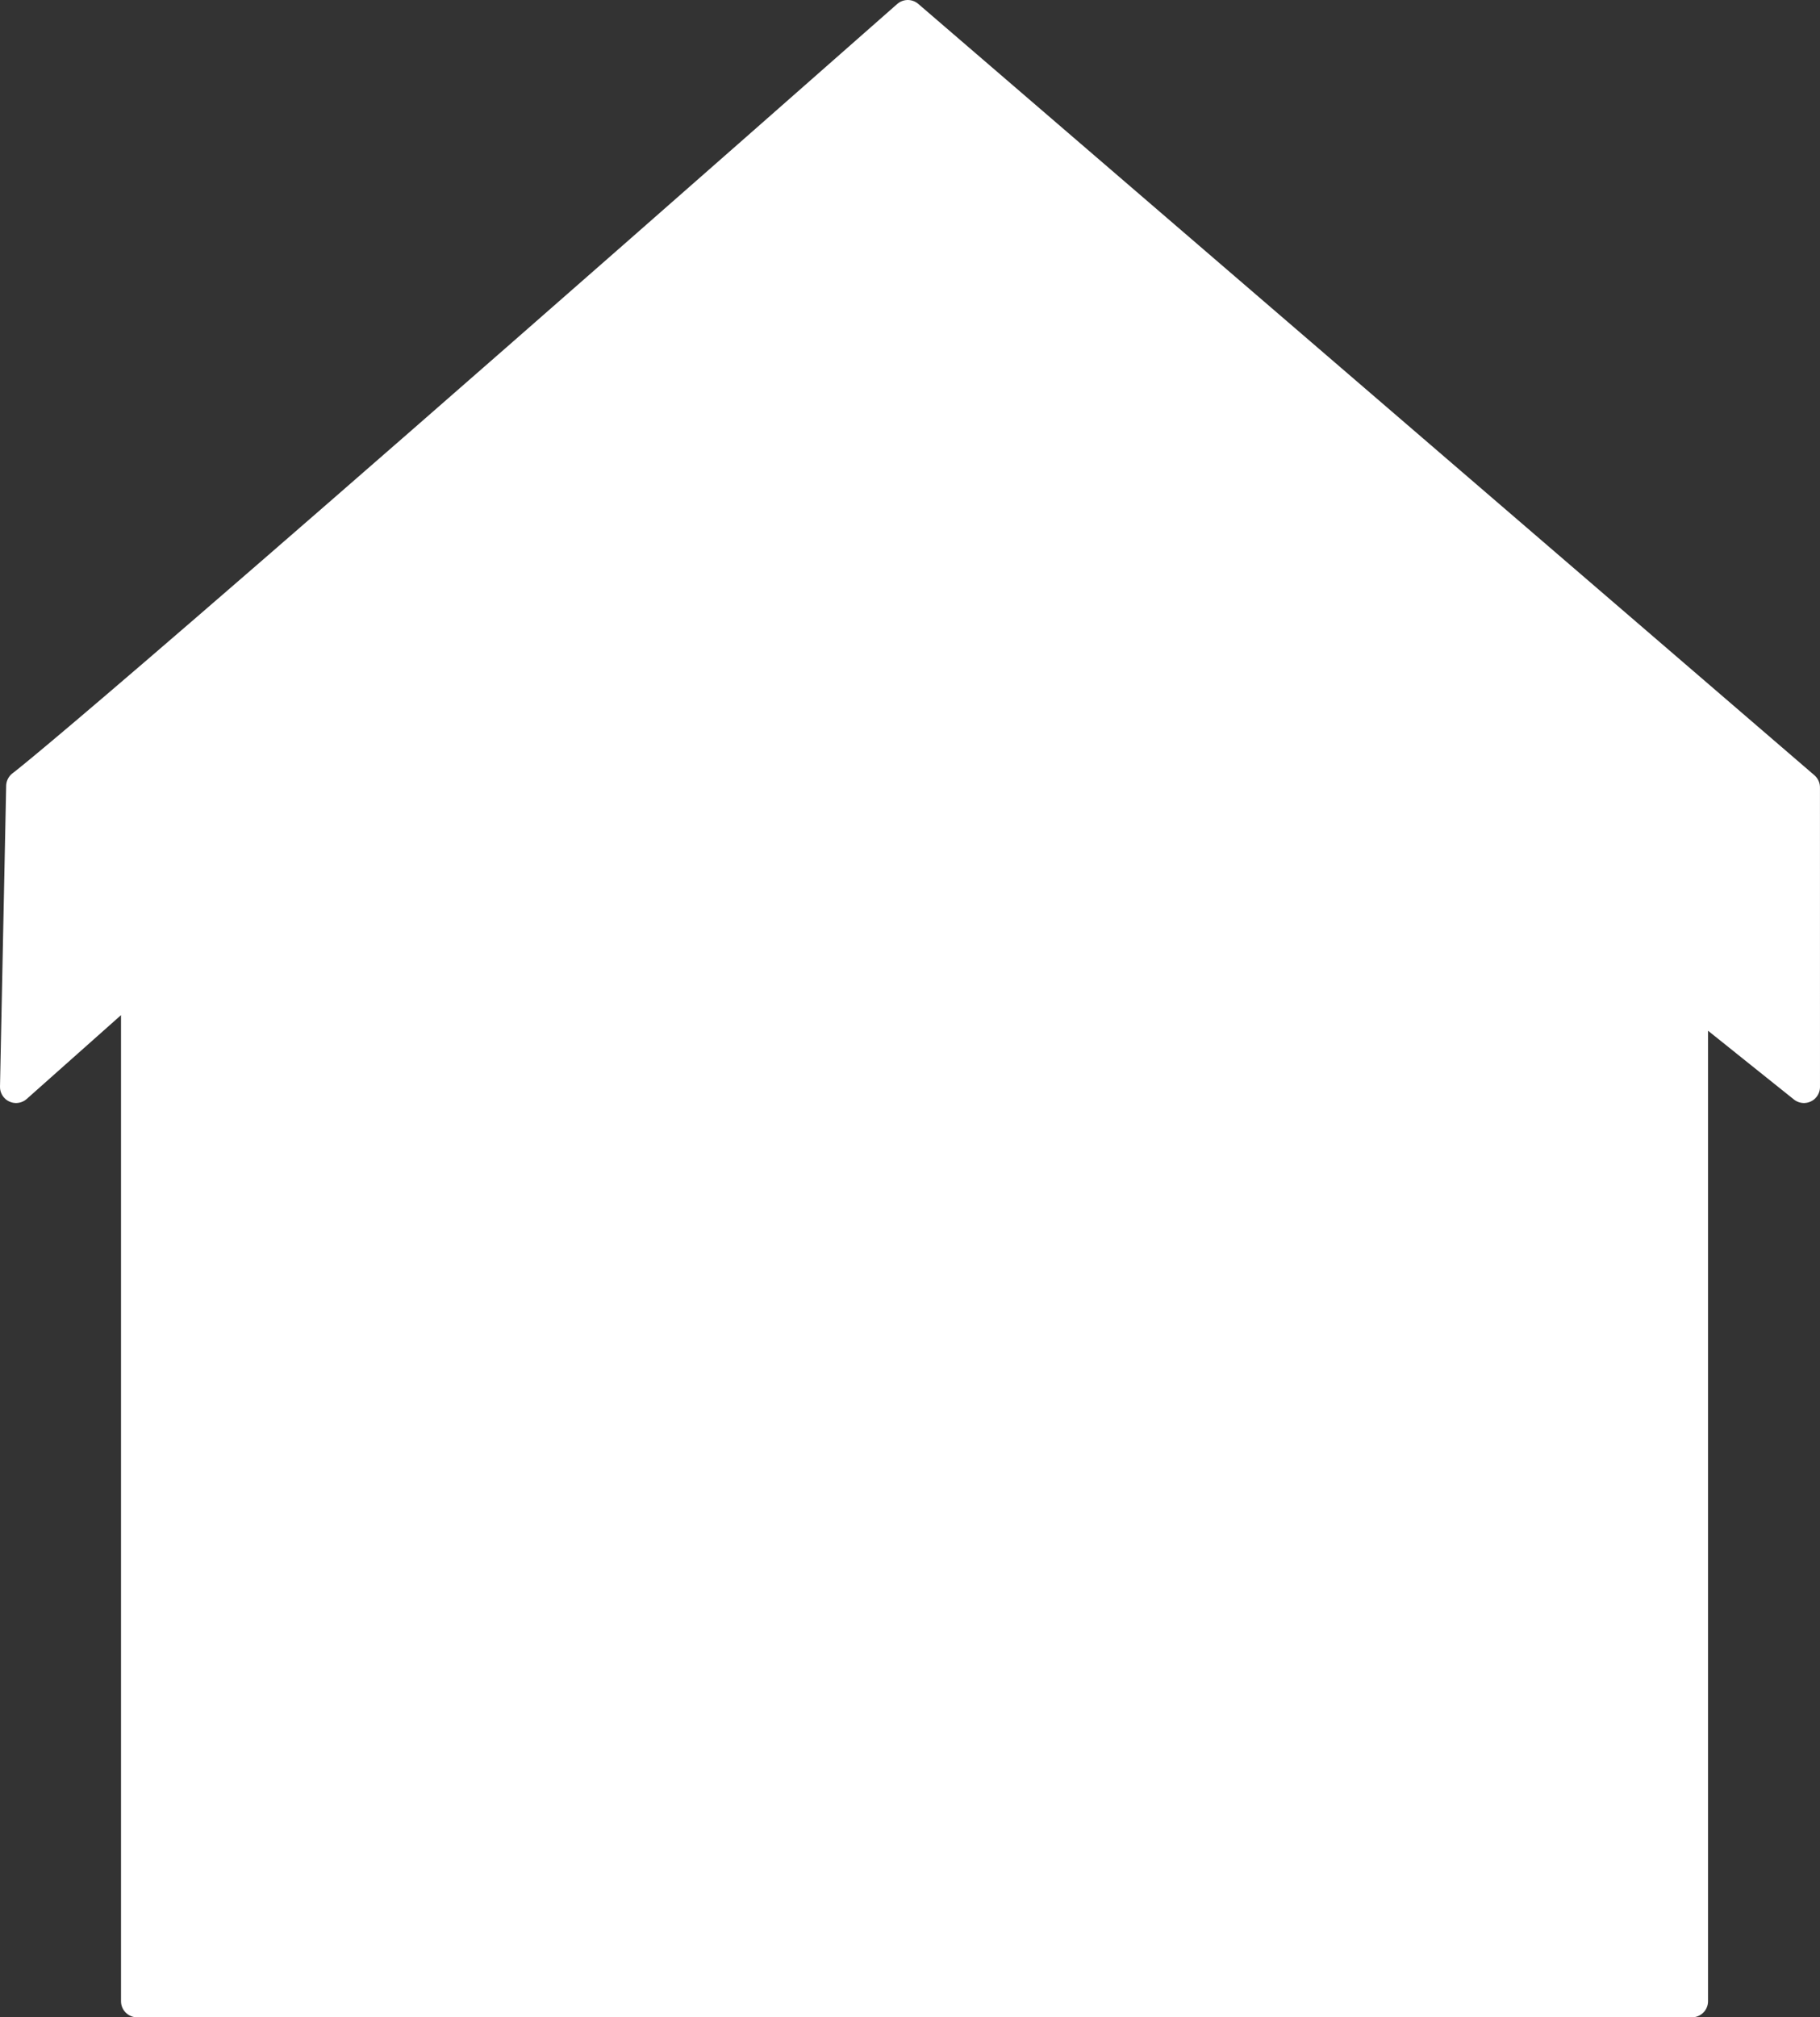 <?xml version="1.0" encoding="UTF-8" standalone="no"?>
<!-- Created with Inkscape (http://www.inkscape.org/) -->

<svg
   xmlns:dc="http://purl.org/dc/elements/1.1/"
   xmlns:cc="http://creativecommons.org/ns#"
   xmlns:rdf="http://www.w3.org/1999/02/22-rdf-syntax-ns#"
   xmlns:svg="http://www.w3.org/2000/svg"
   xmlns="http://www.w3.org/2000/svg"
   version="1.0"
   width="100%"
   height="100%"
   viewBox="0 0 566.81 628.12"
   id="svg2">
  <rect x="0" y="0" width="566.81" height="628.12" fill="#333333" stroke="none"/>
  <defs
     id="defs3120" />
  <g
     transform="translate(-88.641,-212.12)"
     id="layer1">
    <path
       d="m 650.44,457.29 0.01,93.27 -34.87,-27.91 0,312.59 -484.25,0 0,-318.18 -37.689,33.5 1.922,-93.68 c 0,0 20.007,-14.397 275.797,-239.76 z"
       id="rect3464"
       style="fill:#ffffff;stroke:#ffffff;stroke-width:10;stroke-linecap:round;stroke-linejoin:round;stroke-opacity:1" />
  </g>
</svg>
